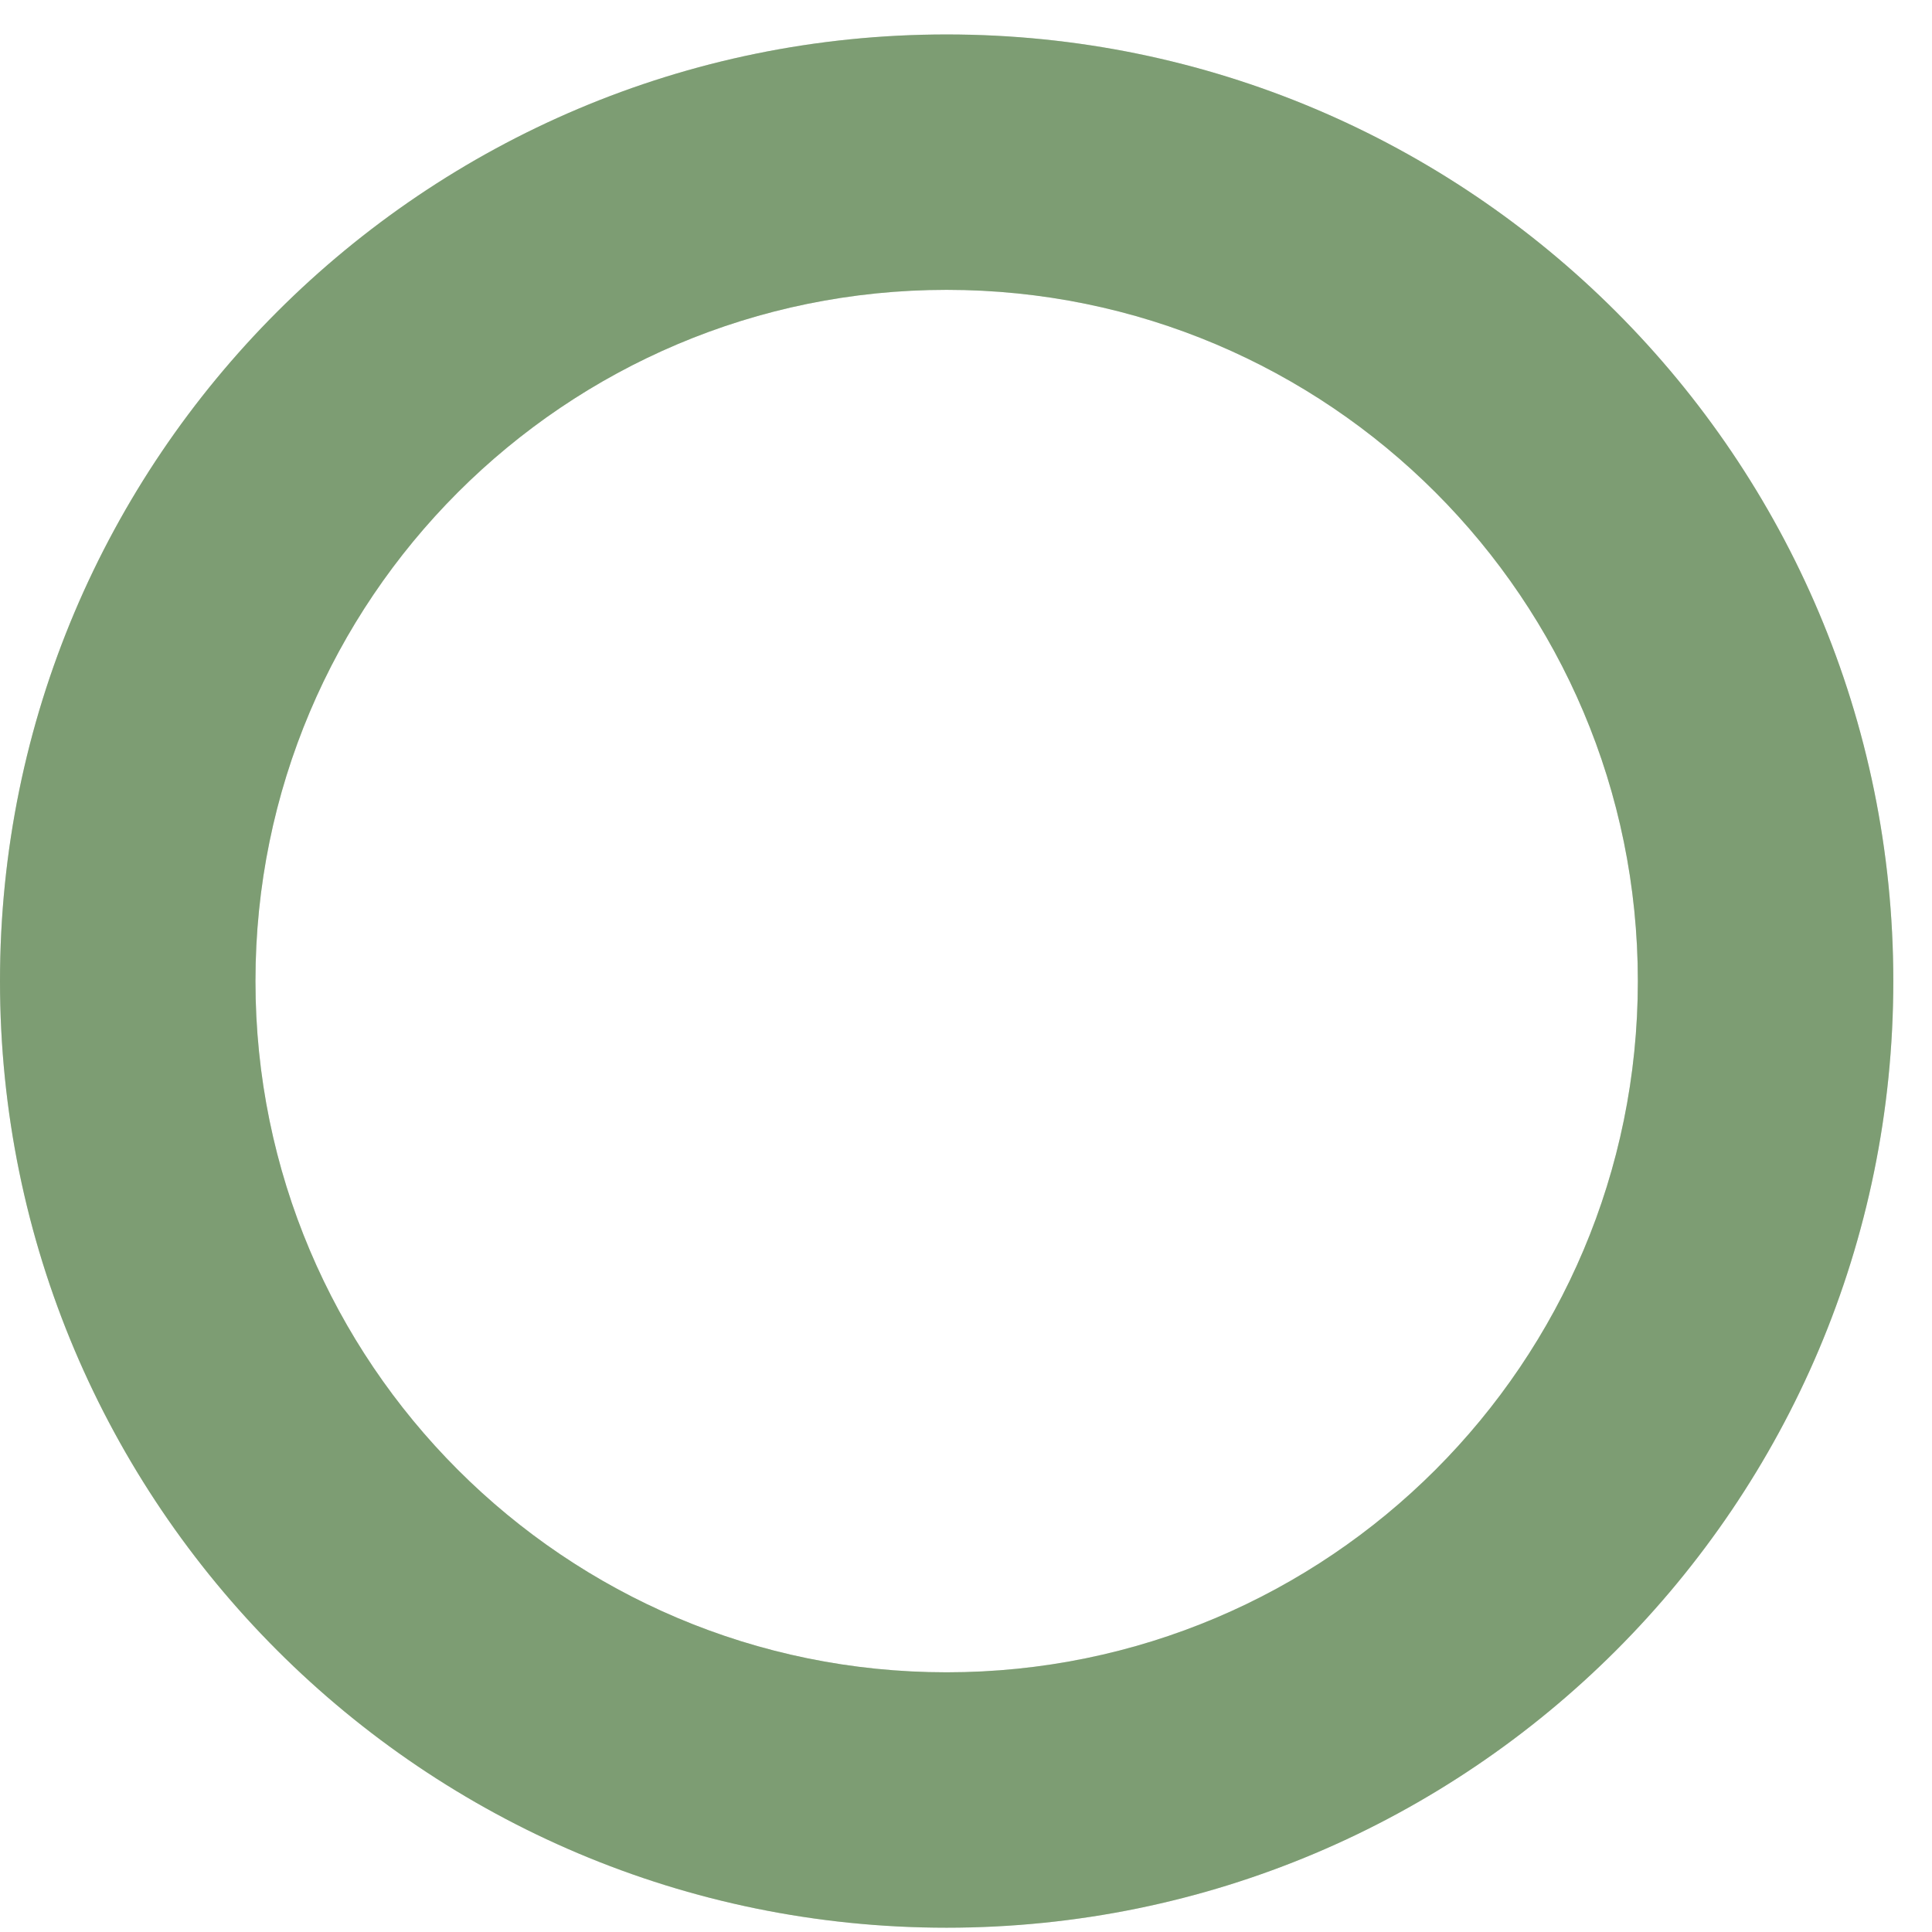 <?xml version="1.0" encoding="UTF-8"?> <svg xmlns="http://www.w3.org/2000/svg" width="36" height="36" viewBox="0 0 36 36" fill="none"> <path d="M35.279 18.281C35.279 28.023 27.381 35.92 17.639 35.92C7.897 35.92 -3.05176e-05 28.023 -3.05176e-05 18.281C-3.05176e-05 8.539 7.897 0.642 17.639 0.642C27.381 0.642 35.279 8.539 35.279 18.281ZM4.76 18.281C4.76 25.394 10.526 31.161 17.639 31.161C24.753 31.161 30.519 25.394 30.519 18.281C30.519 11.168 24.753 5.401 17.639 5.401C10.526 5.401 4.76 11.168 4.76 18.281Z" fill="#D6DED3"></path> <path d="M35.279 18.281C35.279 28.023 27.381 35.92 17.639 35.92C7.897 35.92 -3.05176e-05 28.023 -3.05176e-05 18.281C-3.05176e-05 8.539 7.897 0.642 17.639 0.642C27.381 0.642 35.279 8.539 35.279 18.281ZM4.76 18.281C4.76 25.394 10.526 31.161 17.639 31.161C24.753 31.161 30.519 25.394 30.519 18.281C30.519 11.168 24.753 5.401 17.639 5.401C10.526 5.401 4.76 11.168 4.76 18.281Z" fill="#7D9D73"></path> </svg> 